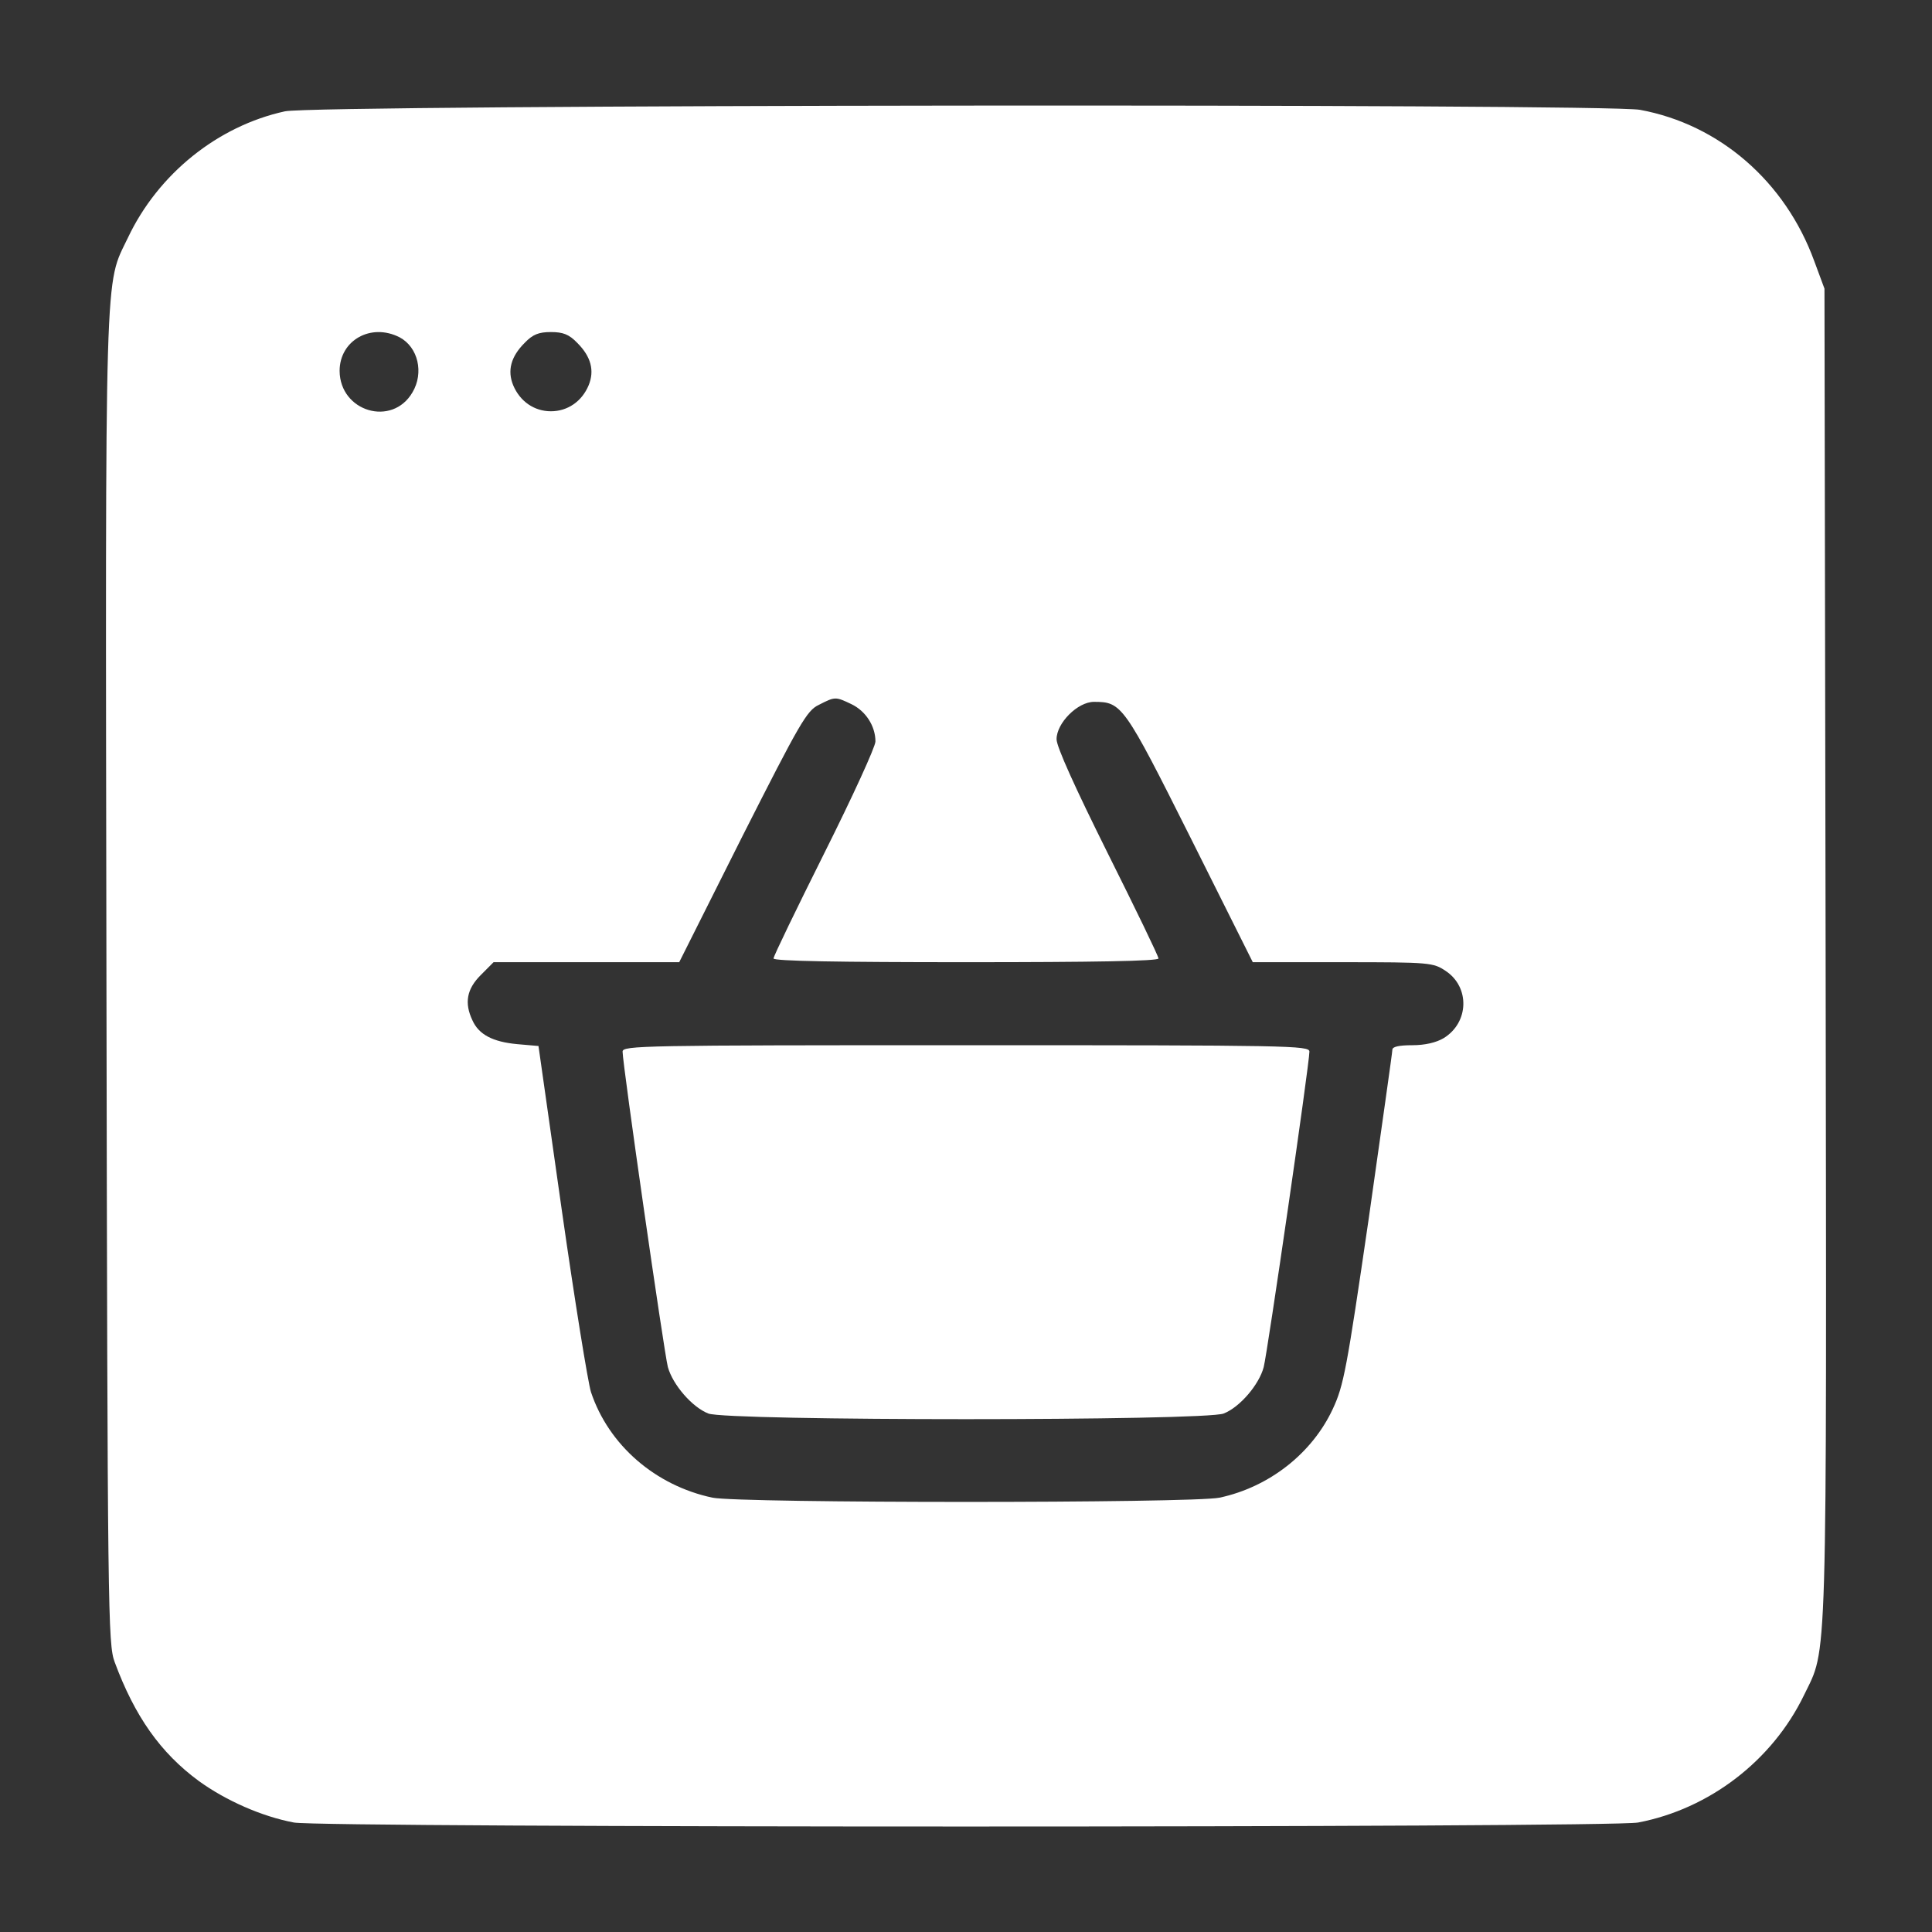 <svg width="32" height="32" viewBox="0 0 32 32" fill="none" xmlns="http://www.w3.org/2000/svg">
<rect x="0" y="0" width="32" height="32" fill="#333333" stroke="none"/>
<path d="M4.719 1.844C3.606 2.087 2.619 2.881 2.119 3.937C1.731 4.75 1.744 4.137 1.763 16.206C1.781 26.762 1.788 27.231 1.9 27.531C2.231 28.425 2.656 29.031 3.294 29.5C3.744 29.825 4.338 30.087 4.869 30.187C5.331 30.275 26.669 30.275 27.131 30.187C28.312 29.962 29.356 29.162 29.881 28.075C30.269 27.269 30.256 27.881 30.238 15.794L30.219 4.781L30.05 4.325C29.569 3.006 28.481 2.062 27.163 1.819C26.575 1.712 5.219 1.731 4.719 1.844ZM6.619 5.587C6.925 5.75 7.025 6.175 6.831 6.5C6.494 7.075 5.631 6.819 5.625 6.144C5.625 5.637 6.144 5.344 6.619 5.587ZM9.563 5.681C9.788 5.906 9.85 6.137 9.75 6.381C9.638 6.65 9.4 6.812 9.125 6.812C8.85 6.812 8.613 6.65 8.5 6.381C8.4 6.137 8.463 5.906 8.688 5.681C8.825 5.537 8.925 5.5 9.125 5.5C9.325 5.5 9.425 5.537 9.563 5.681ZM14.1 11.662C14.338 11.775 14.5 12.025 14.5 12.281C14.5 12.369 14.119 13.2 13.656 14.125C13.194 15.05 12.812 15.837 12.812 15.875C12.812 15.919 13.9 15.937 16 15.937C18.1 15.937 19.188 15.919 19.188 15.875C19.188 15.837 18.806 15.05 18.344 14.125C17.806 13.044 17.5 12.369 17.5 12.244C17.5 11.975 17.85 11.625 18.119 11.625C18.581 11.625 18.613 11.669 19.719 13.875L20.75 15.937H22.244C23.688 15.937 23.738 15.944 23.944 16.081C24.35 16.35 24.331 16.937 23.913 17.194C23.788 17.269 23.6 17.312 23.394 17.312C23.169 17.312 23.062 17.337 23.062 17.387C23.062 17.431 22.881 18.694 22.669 20.194C22.306 22.681 22.256 22.95 22.075 23.337C21.731 24.075 21.019 24.631 20.2 24.806C19.744 24.9 12.262 24.9 11.8 24.806C10.856 24.606 10.081 23.937 9.788 23.056C9.738 22.894 9.519 21.544 9.306 20.05L8.919 17.325L8.563 17.294C8.163 17.256 7.931 17.137 7.825 16.9C7.688 16.612 7.731 16.381 7.963 16.15L8.175 15.937H9.713H11.25L12.294 13.856C13.25 11.969 13.363 11.769 13.562 11.675C13.831 11.537 13.838 11.537 14.1 11.662Z" fill="white"/>
<path d="M10.312 17.418C10.312 17.631 11 22.406 11.062 22.643C11.144 22.937 11.463 23.306 11.731 23.412C12.031 23.537 19.969 23.537 20.269 23.412C20.538 23.306 20.856 22.931 20.931 22.643C20.994 22.4 21.688 17.618 21.688 17.418C21.688 17.318 21.375 17.312 16 17.312C10.625 17.312 10.312 17.318 10.312 17.418Z" fill="white"/>
</svg>
